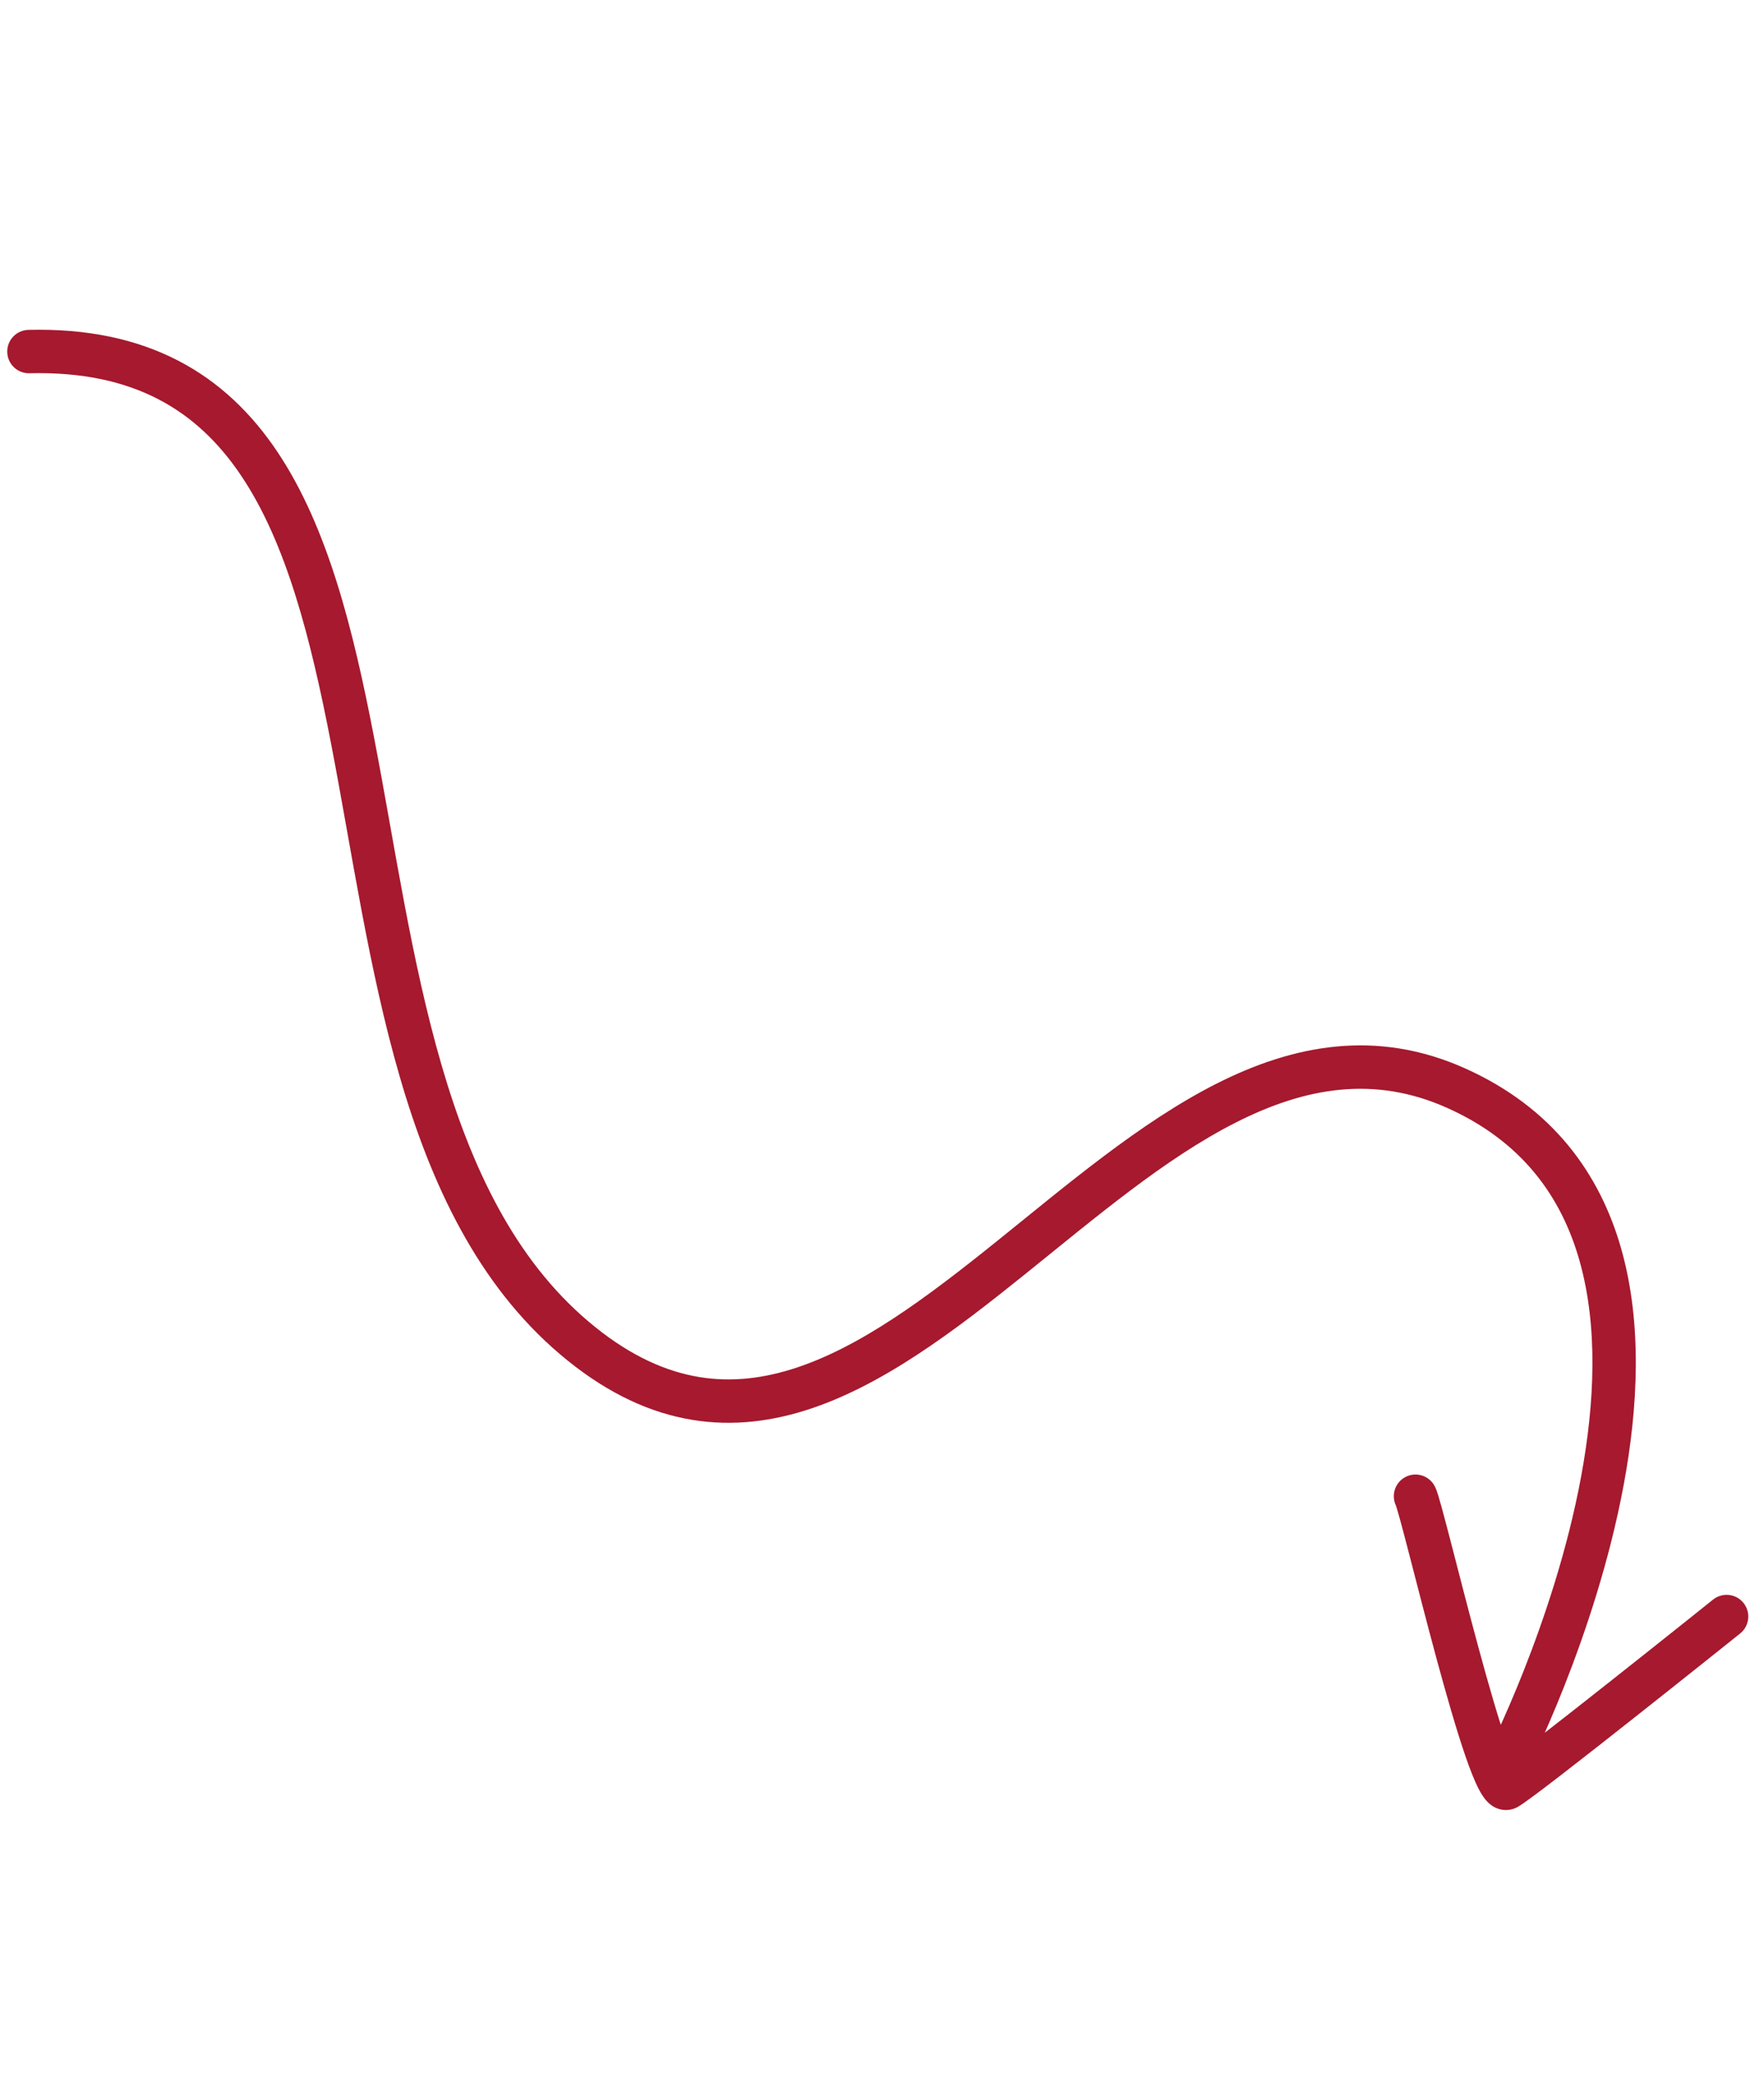 <svg width="122" height="144" viewBox="0 0 122 144" fill="none" xmlns="http://www.w3.org/2000/svg">
<path d="M102.842 121.254C102.462 121.991 102.752 122.895 103.488 123.275C104.225 123.654 105.129 123.364 105.509 122.628L102.842 121.254ZM39.715 92.494L40.685 91.35L40.685 91.35L39.715 92.494ZM1.963 22.806C1.135 22.827 0.48 23.515 0.501 24.343C0.521 25.171 1.209 25.826 2.037 25.805L1.963 22.806ZM99.234 102.761C98.858 102.023 97.954 101.729 97.216 102.106C96.478 102.482 96.185 103.385 96.561 104.123L99.234 102.761ZM120.351 112.931C120.998 112.413 121.102 111.469 120.584 110.822C120.067 110.175 119.123 110.071 118.476 110.589L120.351 112.931ZM104.175 121.941C105.509 122.628 105.509 122.627 105.509 122.627C105.509 122.626 105.51 122.626 105.51 122.625C105.511 122.623 105.512 122.621 105.514 122.618C105.516 122.613 105.52 122.605 105.525 122.595C105.535 122.575 105.55 122.547 105.569 122.51C105.606 122.436 105.66 122.327 105.729 122.187C105.866 121.907 106.063 121.497 106.305 120.975C106.788 119.931 107.45 118.433 108.173 116.605C109.616 112.957 111.314 107.961 112.303 102.622C113.288 97.302 113.591 91.518 112.131 86.356C110.652 81.127 107.369 76.574 101.335 73.866L100.106 76.603C105.245 78.909 107.98 82.703 109.244 87.172C110.527 91.708 110.297 96.974 109.353 102.076C108.412 107.16 106.784 111.96 105.383 115.502C104.684 117.269 104.045 118.715 103.582 119.716C103.35 120.216 103.163 120.605 103.035 120.866C102.971 120.997 102.921 121.096 102.889 121.161C102.872 121.194 102.86 121.218 102.852 121.234C102.848 121.242 102.845 121.247 102.843 121.251C102.843 121.252 102.842 121.253 102.842 121.254C102.841 121.254 102.841 121.254 102.841 121.255C102.841 121.254 102.842 121.254 104.175 121.941ZM101.335 73.866C95.203 71.113 89.45 72.227 84.112 74.931C78.851 77.596 73.789 81.915 68.975 85.786C64.063 89.737 59.416 93.216 54.748 94.663C52.451 95.376 50.186 95.582 47.903 95.118C45.618 94.654 43.219 93.5 40.685 91.35L38.744 93.638C41.595 96.056 44.443 97.477 47.305 98.058C50.169 98.639 52.95 98.362 55.636 97.529C60.933 95.886 66.002 92.027 70.855 88.124C75.807 84.142 80.561 80.093 85.468 77.607C90.298 75.16 95.065 74.34 100.106 76.603L101.335 73.866ZM40.685 91.35C35.625 87.058 32.619 80.794 30.528 73.601C28.429 66.38 27.319 58.506 25.868 50.973C24.439 43.554 22.673 36.439 19.18 31.229C17.413 28.594 15.187 26.416 12.322 24.933C9.459 23.45 6.043 22.705 1.963 22.806L2.037 25.805C5.703 25.714 8.602 26.384 10.943 27.597C13.283 28.809 15.151 30.607 16.688 32.9C19.804 37.547 21.489 44.1 22.922 51.54C24.334 58.865 25.496 67.04 27.647 74.439C29.806 81.865 33.03 88.79 38.744 93.638L40.685 91.35ZM96.561 104.123C96.524 104.052 96.537 104.061 96.608 104.29C96.663 104.47 96.735 104.72 96.822 105.035C96.995 105.664 97.217 106.512 97.476 107.511C97.992 109.502 98.649 112.072 99.329 114.586C100.008 117.092 100.72 119.582 101.35 121.41C101.661 122.311 101.974 123.119 102.276 123.697C102.417 123.968 102.614 124.307 102.879 124.576C103.011 124.71 103.25 124.922 103.601 125.044C104.013 125.188 104.512 125.181 104.967 124.923L103.485 122.315C103.859 122.102 104.271 122.101 104.591 122.212C104.849 122.303 104.99 122.444 105.018 122.472C105.075 122.531 105.043 122.516 104.936 122.312C104.743 121.94 104.488 121.307 104.186 120.432C103.592 118.707 102.902 116.301 102.225 113.802C101.55 111.309 100.899 108.763 100.38 106.759C100.121 105.761 99.894 104.892 99.714 104.239C99.624 103.913 99.544 103.629 99.475 103.405C99.42 103.229 99.336 102.962 99.234 102.761L96.561 104.123ZM104.967 124.923C105.226 124.776 105.666 124.458 106.143 124.103C106.657 123.721 107.314 123.22 108.059 122.645C109.55 121.493 111.413 120.03 113.232 118.592C115.053 117.154 116.832 115.738 118.156 114.683C118.819 114.155 119.367 113.717 119.75 113.411C119.942 113.258 120.092 113.138 120.194 113.056C120.245 113.015 120.284 112.984 120.311 112.963C120.324 112.952 120.334 112.944 120.341 112.939C120.344 112.936 120.347 112.934 120.348 112.933C120.349 112.932 120.35 112.931 120.35 112.931C120.35 112.931 120.351 112.931 120.351 112.931C120.351 112.931 120.351 112.931 119.413 111.76C118.476 110.589 118.476 110.589 118.476 110.589C118.476 110.589 118.476 110.589 118.475 110.589C118.475 110.589 118.474 110.59 118.474 110.591C118.472 110.592 118.469 110.594 118.466 110.597C118.459 110.602 118.449 110.61 118.436 110.62C118.41 110.641 118.371 110.673 118.32 110.713C118.218 110.795 118.068 110.915 117.877 111.067C117.495 111.373 116.948 111.81 116.287 112.337C114.964 113.391 113.188 114.803 111.372 116.238C109.556 117.674 107.703 119.129 106.225 120.27C105.486 120.841 104.846 121.329 104.353 121.696C104.106 121.879 103.902 122.028 103.744 122.14C103.665 122.195 103.602 122.239 103.553 122.271C103.501 122.306 103.481 122.317 103.485 122.315L104.967 124.923Z" fill="#A6192E"/>
</svg>
